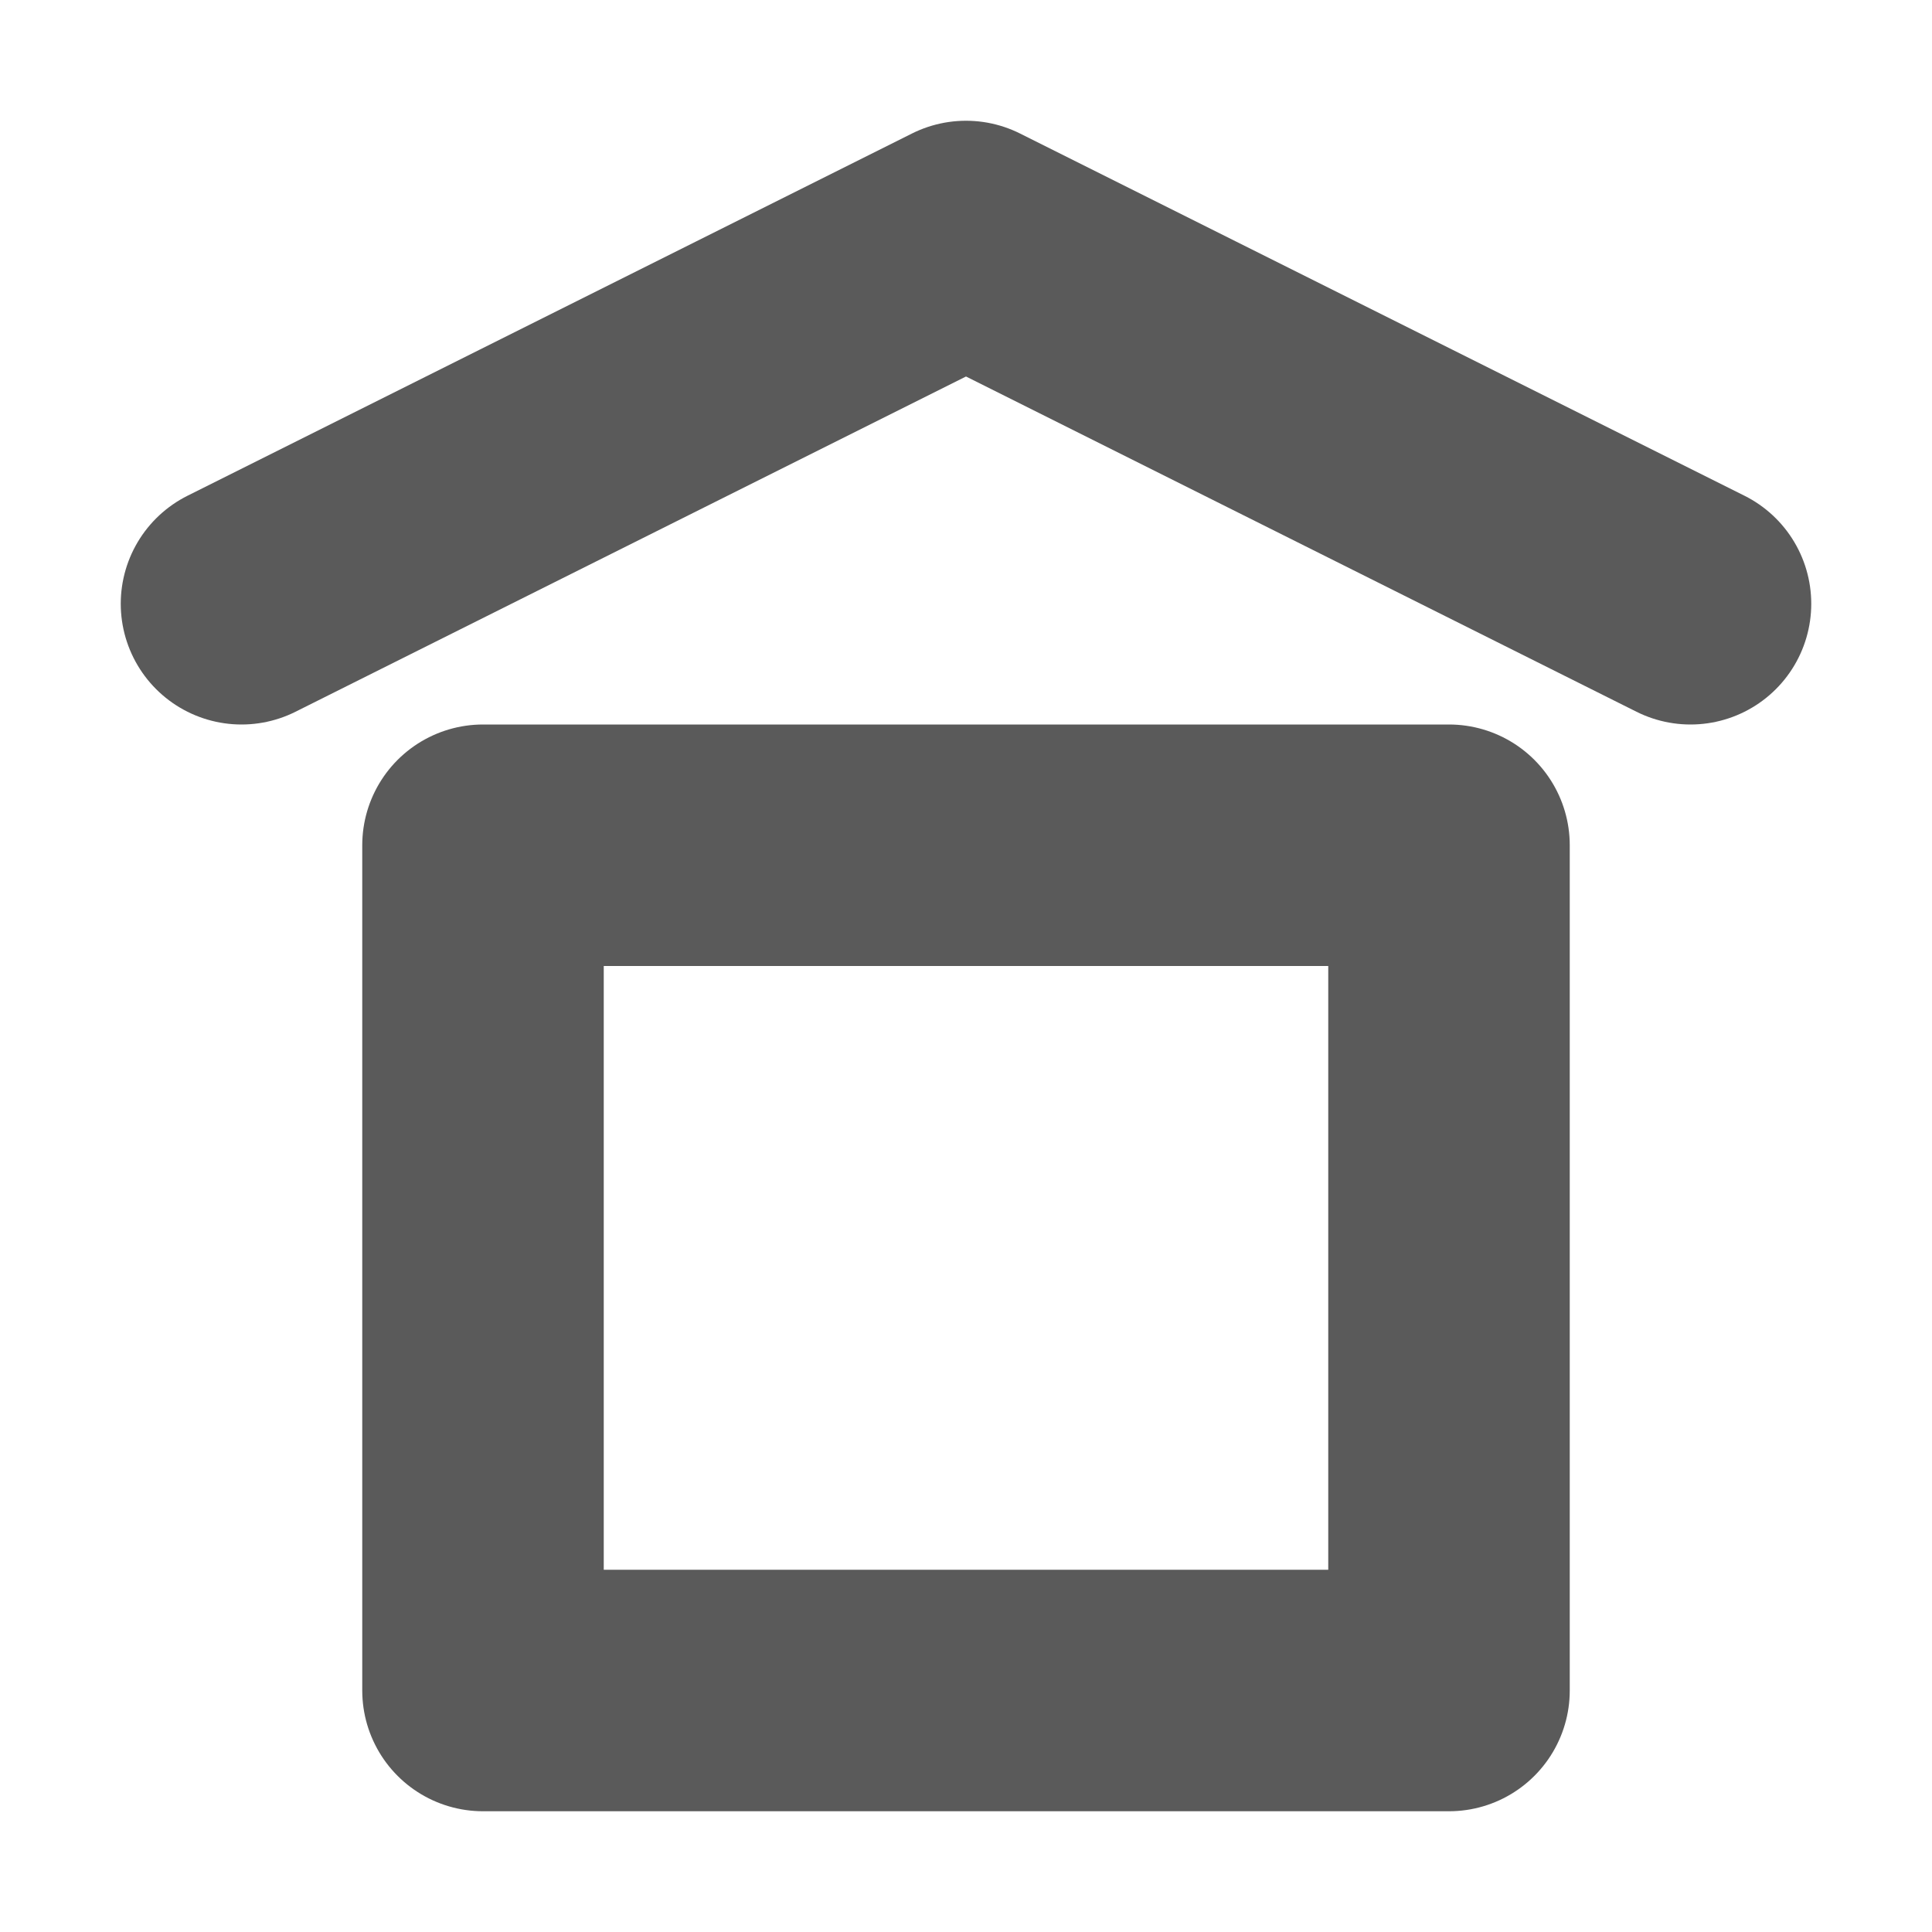 <svg width="16" height="16" viewBox="0 0 16 16" fill="none" xmlns="http://www.w3.org/2000/svg">
<path d="M4 14H12V7H4L4 14Z" stroke="#5A5A5A" stroke-width="2" stroke-linecap="round" stroke-linejoin="round"/>
<path d="M14 5L8 2L2 5" stroke="#5A5A5A" stroke-width="2" stroke-linecap="round" stroke-linejoin="round"/>
</svg>
